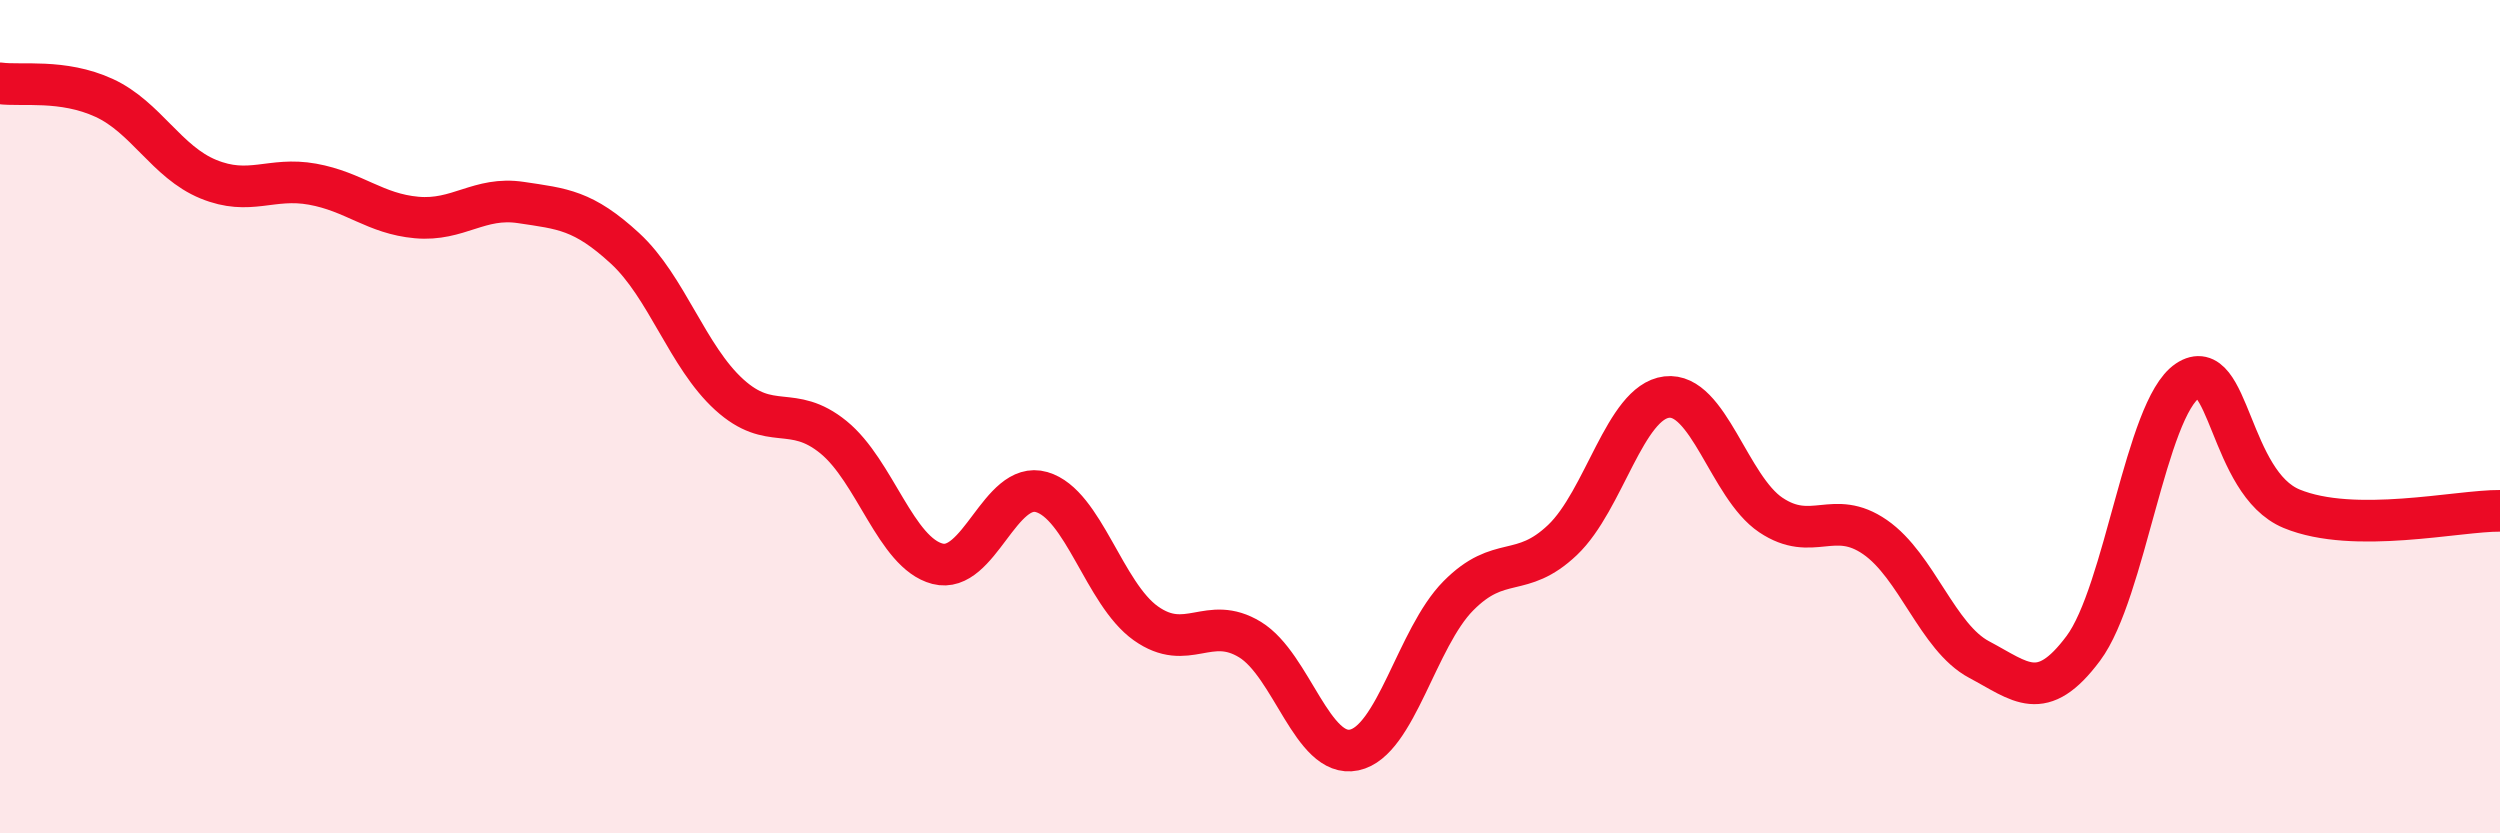 
    <svg width="60" height="20" viewBox="0 0 60 20" xmlns="http://www.w3.org/2000/svg">
      <path
        d="M 0,2 C 0.5,2.07 1.5,1.89 2.5,2.35 C 3.5,2.81 4,3.89 5,4.3 C 6,4.71 6.5,4.24 7.5,4.42 C 8.5,4.6 9,5.13 10,5.22 C 11,5.31 11.5,4.71 12.5,4.86 C 13.5,5.01 14,5.04 15,5.96 C 16,6.88 16.5,8.56 17.5,9.47 C 18.5,10.38 19,9.68 20,10.49 C 21,11.3 21.5,13.27 22.5,13.53 C 23.5,13.79 24,11.52 25,11.81 C 26,12.1 26.5,14.25 27.5,14.96 C 28.5,15.67 29,14.74 30,15.35 C 31,15.96 31.5,18.21 32.5,18 C 33.5,17.79 34,15.31 35,14.3 C 36,13.29 36.5,13.91 37.5,12.96 C 38.5,12.01 39,9.65 40,9.53 C 41,9.41 41.5,11.69 42.5,12.36 C 43.5,13.03 44,12.2 45,12.89 C 46,13.58 46.5,15.3 47.5,15.83 C 48.5,16.36 49,16.9 50,15.56 C 51,14.22 51.5,9.81 52.5,9.14 C 53.5,8.47 53.5,11.59 55,12.21 C 56.5,12.83 59,12.25 60,12.26L60 20L0 20Z"
        fill="#EB0A25"
        opacity="0.1"
        stroke-linecap="round"
        stroke-linejoin="round"
      />
      <path
        d="M 0,2 C 0.5,2.07 1.5,1.89 2.5,2.35 C 3.5,2.81 4,3.89 5,4.3 C 6,4.71 6.5,4.24 7.5,4.42 C 8.5,4.6 9,5.13 10,5.22 C 11,5.31 11.5,4.71 12.5,4.86 C 13.5,5.01 14,5.04 15,5.96 C 16,6.88 16.5,8.56 17.5,9.47 C 18.5,10.38 19,9.68 20,10.49 C 21,11.3 21.5,13.27 22.5,13.53 C 23.5,13.79 24,11.52 25,11.81 C 26,12.1 26.5,14.25 27.5,14.96 C 28.5,15.67 29,14.74 30,15.35 C 31,15.96 31.5,18.21 32.5,18 C 33.5,17.79 34,15.31 35,14.3 C 36,13.29 36.5,13.91 37.5,12.96 C 38.5,12.01 39,9.65 40,9.53 C 41,9.41 41.5,11.69 42.5,12.36 C 43.5,13.03 44,12.2 45,12.89 C 46,13.58 46.5,15.3 47.5,15.83 C 48.5,16.36 49,16.9 50,15.56 C 51,14.22 51.5,9.81 52.5,9.14 C 53.5,8.47 53.5,11.59 55,12.21 C 56.5,12.83 59,12.25 60,12.26"
        stroke="#EB0A25"
        stroke-width="1"
        fill="none"
        stroke-linecap="round"
        stroke-linejoin="round"
      />
    </svg>
  